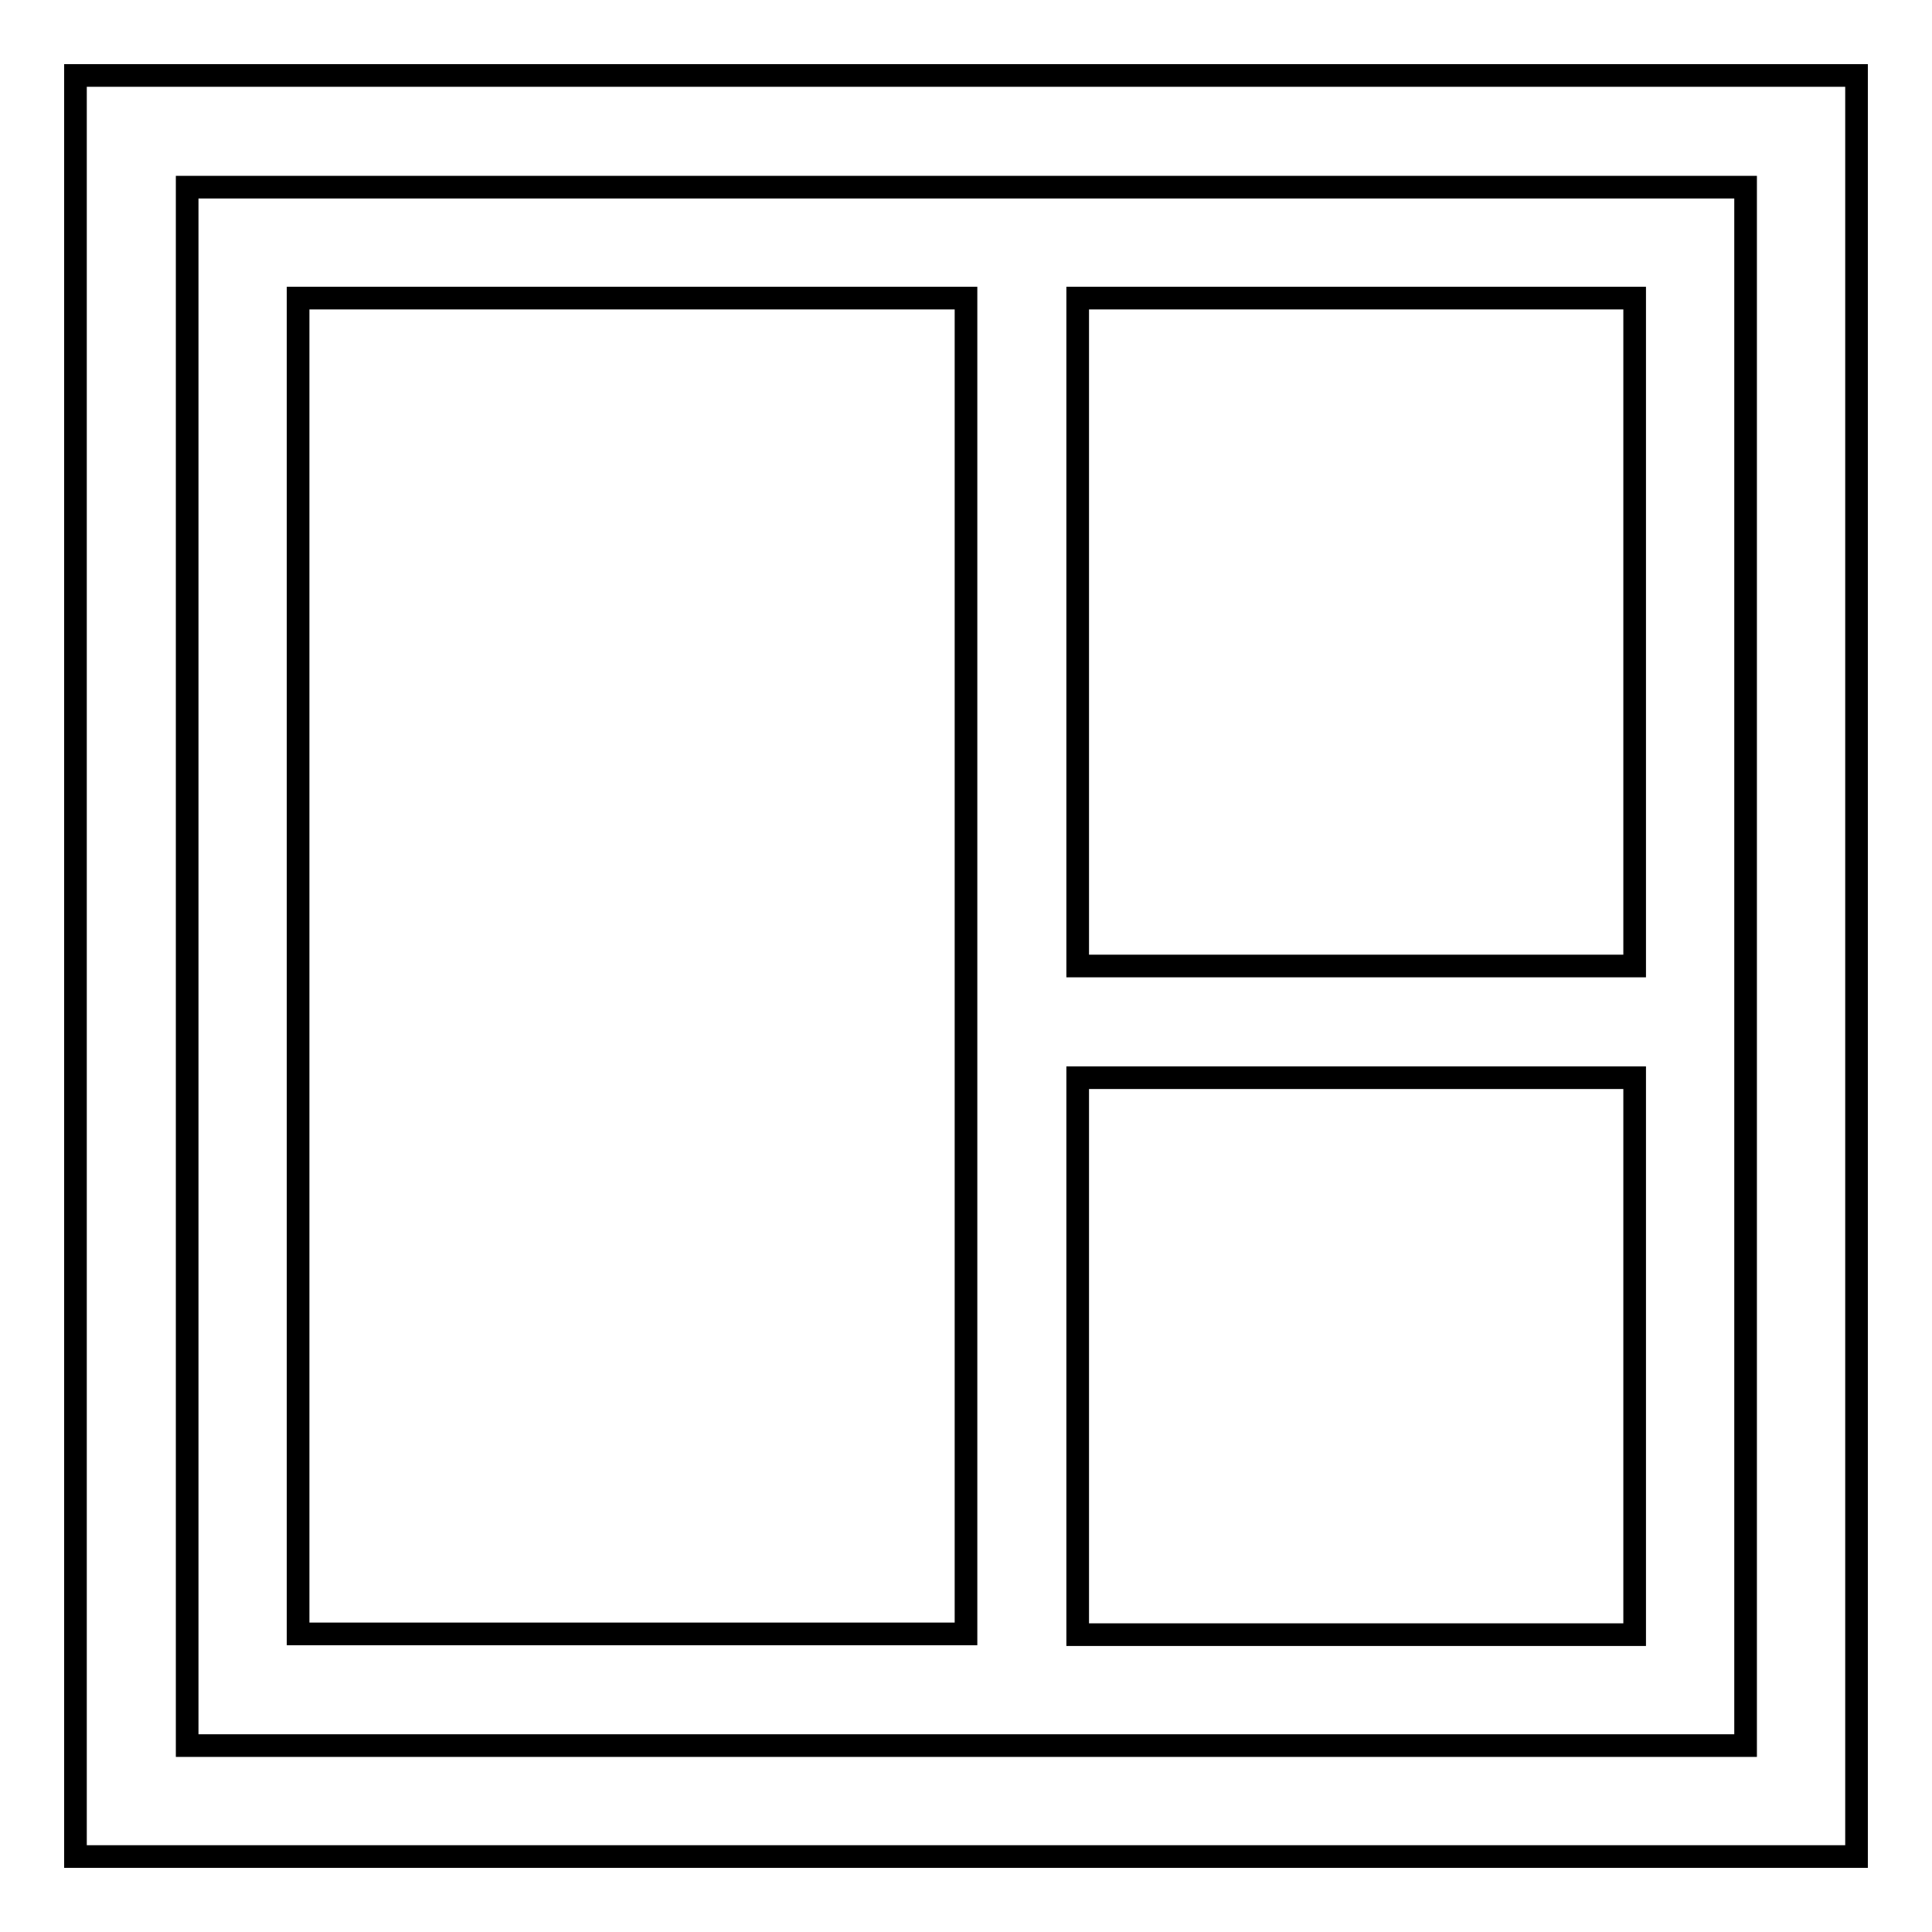 <?xml version="1.0" encoding="utf-8"?>
<!-- Svg Vector Icons : http://www.onlinewebfonts.com/icon -->
<!DOCTYPE svg PUBLIC "-//W3C//DTD SVG 1.1//EN" "http://www.w3.org/Graphics/SVG/1.1/DTD/svg11.dtd">
<svg version="1.1" xmlns="http://www.w3.org/2000/svg" xmlns:xlink="http://www.w3.org/1999/xlink" x="0px" y="0px" viewBox="0 0 256 256" enable-background="new 0 0 256 256" xml:space="preserve">
<g><g><path stroke-width="3" fill-opacity="0" stroke="#000000"  d="M246,246H10V10h236V246L246,246z M24.8,231.3h206.5V24.8H24.8V231.3L24.8,231.3z"/><path stroke-width="3" fill-opacity="0" stroke="#000000"  d="M39.5,39.5H128v177H39.5V39.5z"/><path stroke-width="3" fill-opacity="0" stroke="#000000"  d="M142.8,39.5h73.8V128h-73.8V39.5z"/><path stroke-width="3" fill-opacity="0" stroke="#000000"  d="M142.8,142.8h73.8v73.8h-73.8V142.8z"/></g></g>
</svg>